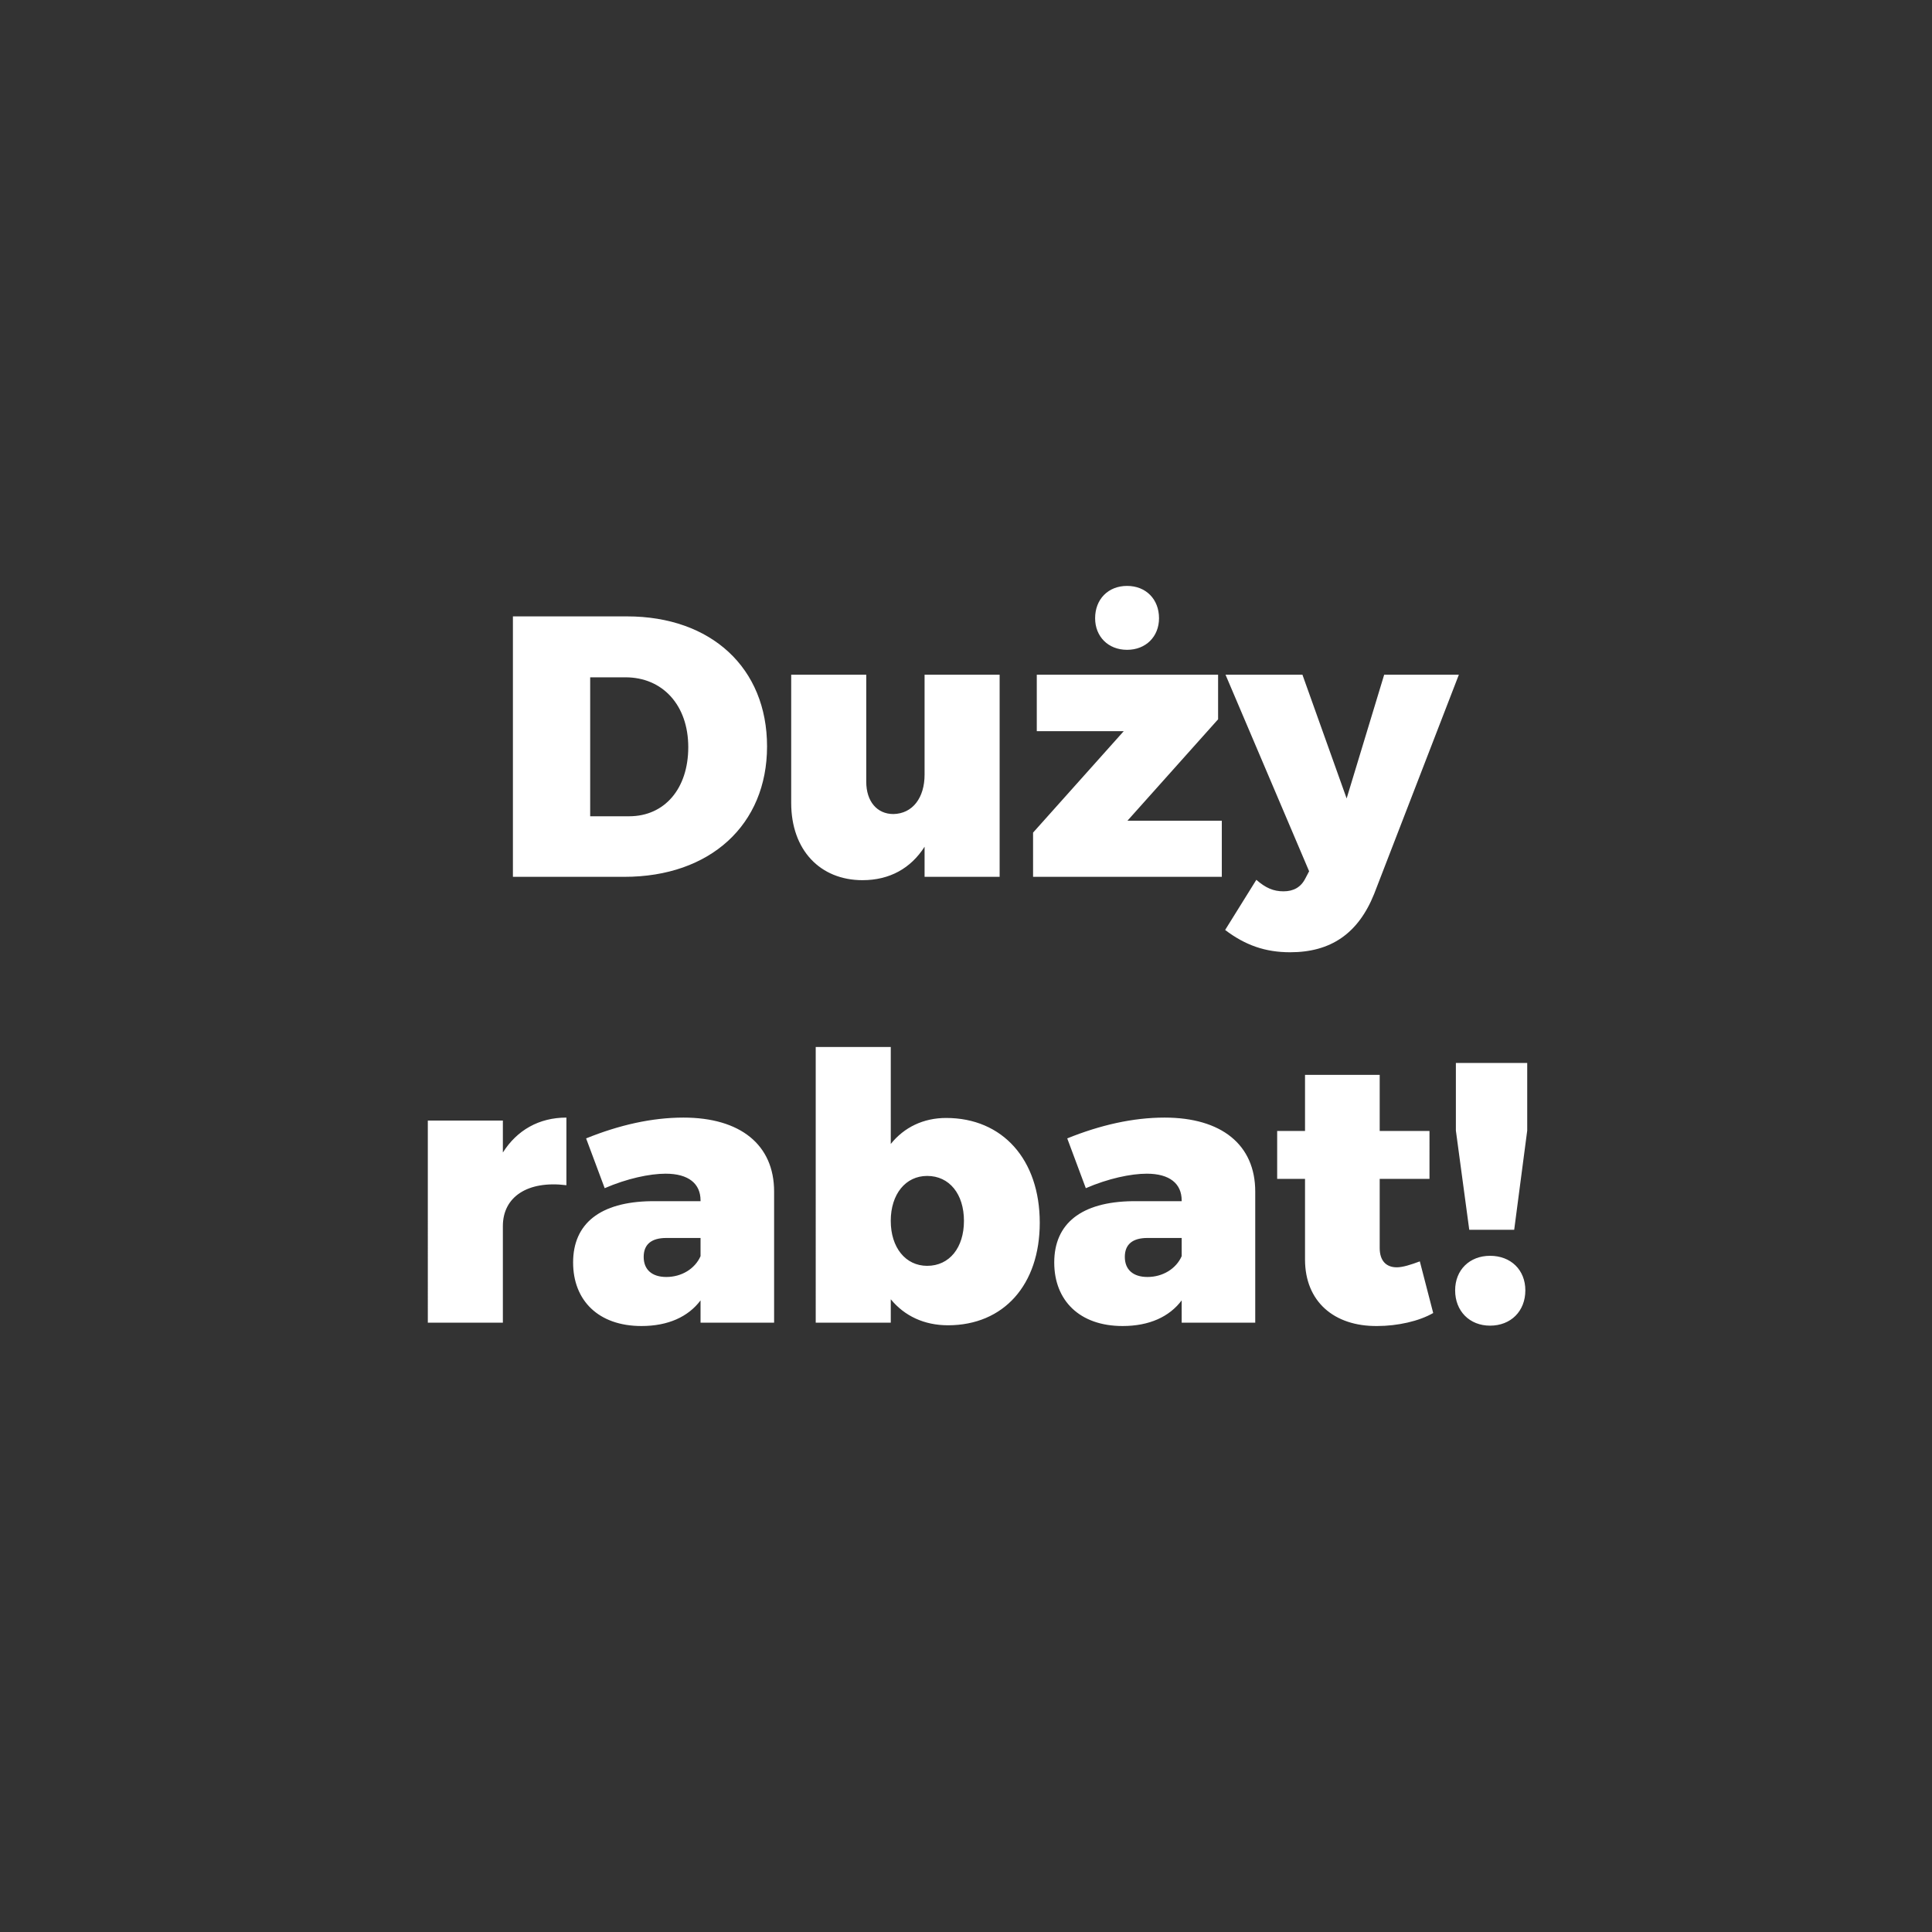 <svg width="130" height="130" xmlns="http://www.w3.org/2000/svg" xmlns:xlink="http://www.w3.org/1999/xlink"><rect width="100%" height="100%" fill="#333333" stroke="none"/><defs><rect id="a" x="0" y="0" width="130" height="130" rx="5"/></defs><g fill="none" fill-rule="evenodd"><rect width="130" height="130" rx="5" fill="none" fill-opacity="0" fill-rule="nonzero"/><mask id="b" fill="#fff"><use xlink:href="#a"/></mask><path d="M42.013 59c5.775 0 9.6-3.5 9.6-8.775s-3.75-8.75-9.425-8.75h-7.675V59h7.5zm.325-4.075h-2.626v-9.35h2.375c2.5 0 4.225 1.875 4.225 4.7 0 2.8-1.6 4.65-3.974 4.65zm15.7 4.3c1.825 0 3.25-.8 4.175-2.25V59h5.05V45.4h-5.05v6.725c0 1.55-.8 2.625-2.1 2.65-1.1 0-1.825-.85-1.825-2.175v-7.2h-5.05v8.625c0 3.175 1.95 5.2 4.8 5.2zm17.8-15.5c1.275 0 2.15-.9 2.15-2.125 0-1.275-.876-2.175-2.15-2.175-1.275 0-2.15.9-2.15 2.175 0 1.225.874 2.125 2.15 2.125zM82.213 59v-3.775h-6.35l6.1-6.825v-3h-12.2v3.8h5.85l-6.1 6.825V59h12.7zm4.6 5.075c2.724 0 4.575-1.25 5.65-3.925l5.7-14.75h-5.025l-2.526 8.325-2.974-8.325h-5.175l5.625 13.225-.25.475c-.3.6-.8.875-1.475.875s-1.2-.225-1.826-.775l-2.1 3.375c1.35 1.025 2.7 1.5 4.376 1.5zM33.837 89v-6.5c0-1.975 1.675-3.075 4.275-2.75V75.2c-1.85 0-3.325.85-4.275 2.35V75.4h-5.05V89h5.05zm9.325.225c1.8 0 3.15-.625 3.976-1.725V89h4.95v-8.825c0-3.15-2.276-4.975-6.1-4.975-2.126 0-4.325.5-6.55 1.4l1.25 3.35c1.5-.65 3.024-.975 4.1-.975 1.55 0 2.35.675 2.35 1.8v.05h-3.325c-3.425.05-5.25 1.5-5.25 4.125 0 2.55 1.7 4.275 4.6 4.275zm1.675-3.3c-.975 0-1.525-.5-1.525-1.35 0-.85.526-1.275 1.526-1.275h2.3v1.225c-.375.85-1.276 1.4-2.3 1.4zm18.95 3.25c3.75 0 6.176-2.725 6.176-6.9 0-4.25-2.5-7.05-6.3-7.05-1.525 0-2.825.625-3.725 1.75V70.45h-5.05V89h5.05v-1.575c.924 1.125 2.25 1.75 3.85 1.75zm-1.4-4c-1.45 0-2.45-1.225-2.45-3.025 0-1.8 1-3.025 2.45-3.025 1.5 0 2.475 1.225 2.475 3.025 0 1.8-.974 3.025-2.474 3.025zm13.15 4.05c1.8 0 3.15-.625 3.975-1.725V89h4.95v-8.825c0-3.15-2.275-4.975-6.1-4.975-2.124 0-4.325.5-6.55 1.4l1.25 3.35c1.5-.65 3.026-.975 4.1-.975 1.55 0 2.35.675 2.35 1.8v.05h-3.325c-3.424.05-5.25 1.5-5.25 4.125 0 2.55 1.7 4.275 4.6 4.275zm1.675-3.3c-.975 0-1.525-.5-1.525-1.35 0-.85.526-1.275 1.526-1.275h2.3v1.225c-.376.85-1.276 1.4-2.3 1.4zm15.45 3.3c1.375 0 2.825-.325 3.775-.875l-.9-3.475c-.6.225-1.15.4-1.55.4-.7 0-1.15-.425-1.15-1.3v-4.65h3.35V76.1h-3.35v-3.775h-5.025V76.1h-1.874v3.225h1.874v5.425c0 2.825 1.95 4.5 4.85 4.475zm9.225-6.475l.876-6.675v-4.55h-4.8v4.55l.9 6.675h3.025zm-1.624 6.45c1.4 0 2.374-.975 2.374-2.375 0-1.375-.975-2.325-2.374-2.325-1.376 0-2.35.95-2.35 2.325 0 1.4.975 2.375 2.35 2.375z" fill="#FFF" fill-rule="nonzero" mask="url(#b)"/></g></svg>